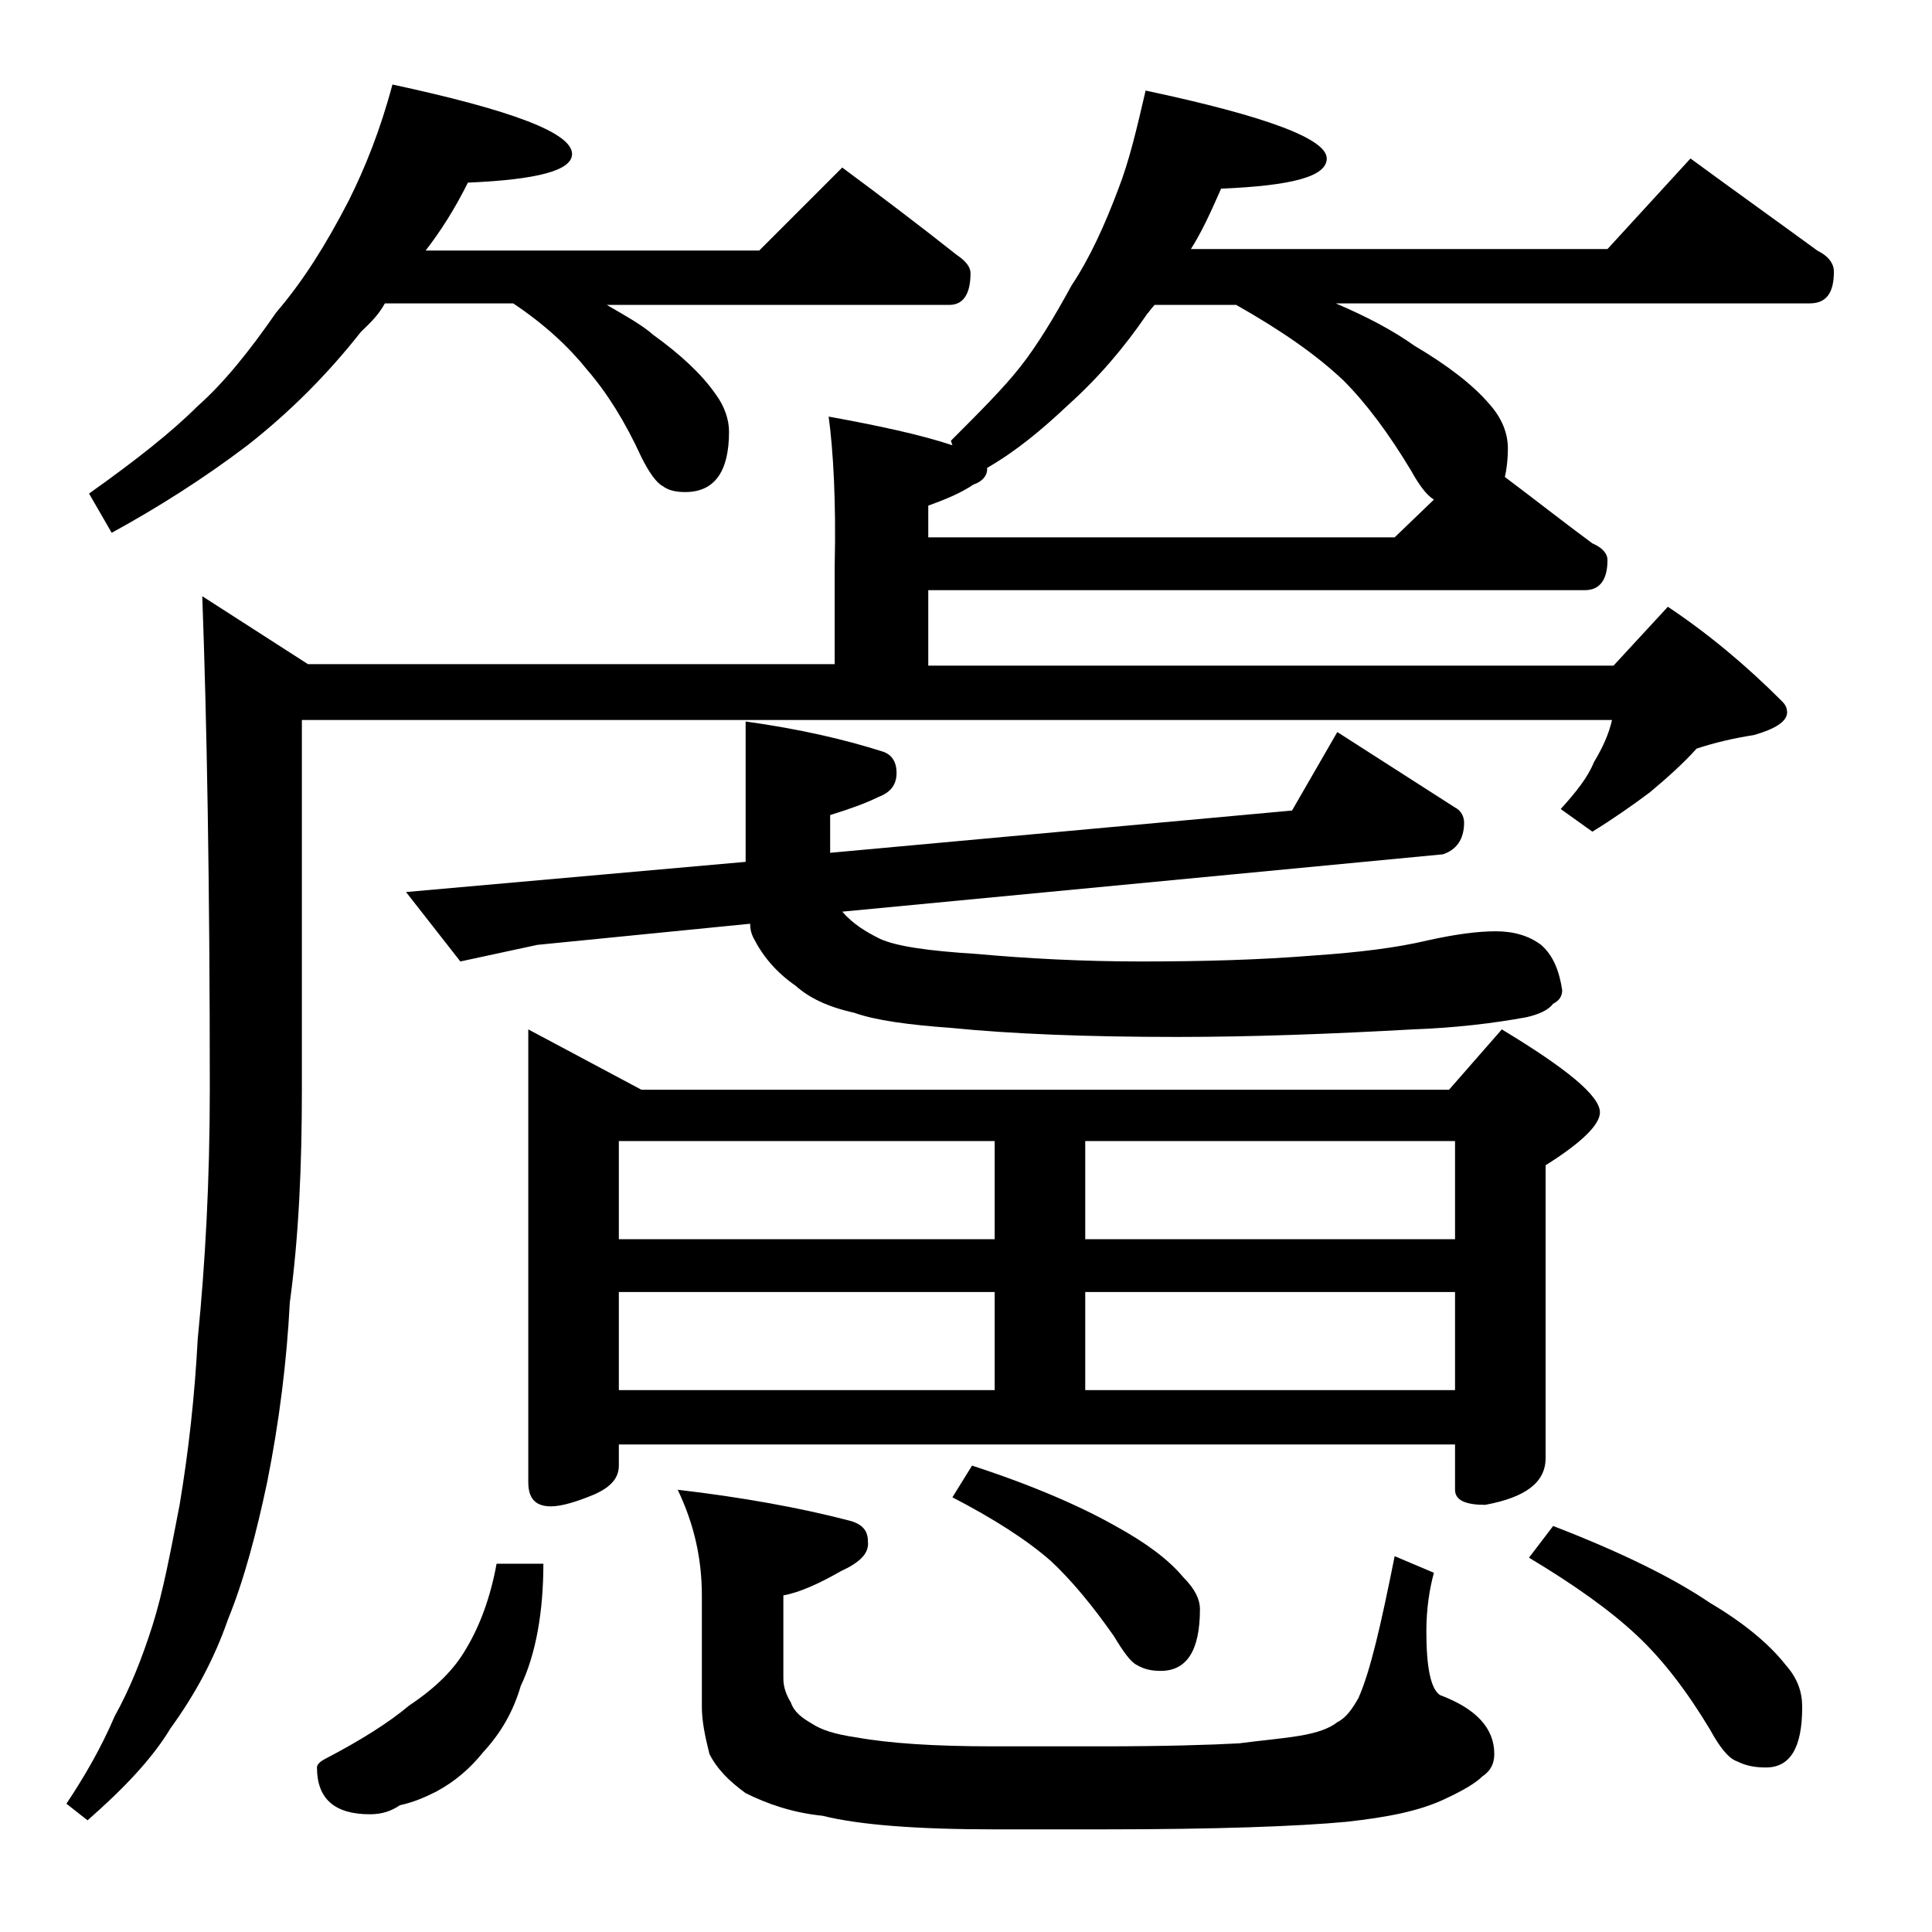 <?xml version="1.0" encoding="utf-8"?>
<!-- Generator: Adobe Illustrator 18.0.0, SVG Export Plug-In . SVG Version: 6.00 Build 0)  -->
<!DOCTYPE svg PUBLIC "-//W3C//DTD SVG 1.1//EN" "http://www.w3.org/Graphics/SVG/1.1/DTD/svg11.dtd">
<svg version="1.1" id="Layer_1" xmlns="http://www.w3.org/2000/svg" xmlns:xlink="http://www.w3.org/1999/xlink" x="0px" y="0px"
	 viewBox="0 0 128 128" enable-background="new 0 0 128 128" xml:space="preserve">
<path d="M54.9,27.6c3.3,0.6,6.1,1.2,8.2,1.9L63,29.2c1.9-1.9,3.5-3.5,4.6-4.9c1.1-1.4,2.2-3.2,3.4-5.4c1.2-1.8,2.2-4,3.1-6.4
	c0.7-1.8,1.2-3.9,1.8-6.5c8,1.7,12,3.2,12,4.5c0,1.2-2.3,1.8-7,2c-0.7,1.6-1.3,2.9-2,4h27.6l5.5-6c3,2.2,5.8,4.2,8.4,6.1
	c0.8,0.4,1.1,0.9,1.1,1.4c0,1.4-0.5,2.1-1.6,2.1H88.5c2.1,0.9,3.8,1.8,5.2,2.8c2.2,1.3,3.9,2.6,5,3.9c0.8,0.9,1.2,1.9,1.2,2.9
	c0,0.8-0.1,1.5-0.2,1.9c2,1.5,3.9,3,5.8,4.4c0.7,0.3,1,0.7,1,1.1c0,1.3-0.5,2-1.5,2H61.5v5h45.4l3.6-3.9c2.7,1.8,5.2,3.9,7.5,6.2
	c0.2,0.2,0.4,0.4,0.4,0.8c0,0.6-0.8,1.1-2.2,1.5c-1.3,0.2-2.6,0.5-3.8,0.9c-0.8,0.9-1.9,1.9-3.1,2.9c-1.2,0.9-2.5,1.8-3.8,2.6
	l-2.1-1.5c1-1.1,1.8-2.1,2.2-3.1c0.6-1,1-1.9,1.2-2.8H20v24.5c0,5-0.2,9.7-0.8,14.1c-0.2,3.9-0.7,7.9-1.5,11.9
	c-0.7,3.3-1.5,6.4-2.6,9.1c-0.9,2.6-2.2,5-3.8,7.2c-1.2,2-3.1,4-5.5,6.1l-1.4-1.1c1.2-1.8,2.3-3.7,3.2-5.8c1-1.8,1.8-3.8,2.5-6
	c0.7-2.2,1.2-4.9,1.8-8c0.6-3.6,1-7.2,1.2-11c0.5-5,0.8-10.5,0.8-16.6c0-13.6-0.2-24.5-0.5-32.6l7,4.5h34.9v-6.5
	C55.4,33.2,55.2,29.8,54.9,27.6z M26,5.6c7.9,1.7,11.9,3.2,11.9,4.6c0,1.1-2.3,1.7-6.9,1.9c-0.9,1.8-1.8,3.2-2.8,4.5h22.1l5.5-5.5
	c2.7,2,5.2,3.9,7.6,5.8c0.6,0.4,0.9,0.8,0.9,1.2c0,1.4-0.5,2.1-1.4,2.1H40.2c1.2,0.7,2.3,1.3,3.1,2c1.8,1.3,3.2,2.6,4.1,3.9
	c0.6,0.8,0.9,1.7,0.9,2.5c0,2.7-1,4-2.9,4c-0.6,0-1.1-0.1-1.5-0.4c-0.4-0.2-0.9-0.9-1.4-1.9c-1.1-2.4-2.3-4.3-3.6-5.8
	c-1.2-1.5-2.8-3-4.9-4.4h-8.5C25,21,24.4,21.5,23.9,22c-2.2,2.8-4.7,5.3-7.5,7.5c-2.9,2.2-5.9,4.1-9,5.8l-1.5-2.6
	c3.1-2.2,5.5-4.1,7.2-5.8c1.7-1.5,3.4-3.6,5.2-6.2c1.8-2.1,3.3-4.5,4.8-7.4C24.2,11.1,25.2,8.6,26,5.6z M32.9,103.6H36
	c0,3.2-0.5,6-1.5,8.1c-0.5,1.7-1.3,3.1-2.5,4.4c-0.8,1-1.8,1.9-3.1,2.6c-0.8,0.4-1.5,0.7-2.4,0.9c-0.6,0.4-1.2,0.6-2,0.6
	c-2.3,0-3.5-1-3.5-3.1c0-0.2,0.2-0.4,0.6-0.6c2.3-1.2,4.2-2.4,5.5-3.5c1.8-1.2,3-2.4,3.8-3.8C31.8,107.7,32.5,105.8,32.9,103.6z
	 M49.4,47.8c3.6,0.5,6.6,1.2,9.1,2c0.6,0.2,0.9,0.7,0.9,1.4c0,0.8-0.4,1.3-1.2,1.6c-0.8,0.4-1.9,0.8-3.2,1.2v2.5l30.6-2.8l3-5.2
	l7.8,5c0.4,0.2,0.6,0.6,0.6,1c0,1.1-0.5,1.8-1.4,2.1l-39.8,3.8c0.7,0.8,1.5,1.3,2.5,1.8c1.1,0.5,3.2,0.8,6.4,1
	c3.3,0.3,7,0.5,10.9,0.5c4,0,7.8-0.1,11.5-0.4c2.9-0.2,5.4-0.5,7.5-1c1.8-0.4,3.3-0.6,4.5-0.6c1.2,0,2.2,0.3,3,0.9
	c0.8,0.7,1.2,1.7,1.4,3c0,0.4-0.2,0.7-0.6,0.9c-0.3,0.4-0.9,0.7-1.8,0.9c-2.2,0.4-4.7,0.7-7.5,0.8C88.2,68.5,83,68.7,78,68.7
	c-6,0-11-0.2-15-0.6c-2.8-0.2-5-0.5-6.4-1c-1.8-0.4-3-1-3.9-1.8c-1.3-0.9-2.2-2-2.8-3.2c-0.1-0.2-0.2-0.5-0.2-0.9l-14.1,1.4
	l-5.1,1.1l-3.6-4.6l22.5-2V47.8z M35,68.2l7.5,4H96l3.5-4c4.3,2.6,6.5,4.4,6.5,5.5c0,0.8-1.2,2-3.6,3.5v19.4c0,1.6-1.3,2.6-4,3.1
	c-1.3,0-2-0.3-2-1v-3H41v1.4c0,0.8-0.5,1.4-1.6,1.9c-1.2,0.5-2.2,0.8-2.9,0.8c-1,0-1.5-0.5-1.5-1.6V68.2z M41,82.1h24.9v-6.5H41
	V82.1z M41,92.1h24.9v-6.5H41V92.1z M44.9,98.7c4.3,0.5,8.1,1.2,11.2,2c0.9,0.2,1.4,0.6,1.4,1.4c0.1,0.8-0.5,1.4-1.8,2
	c-1.4,0.8-2.7,1.4-3.8,1.6v5.5c0,0.6,0.2,1.1,0.5,1.6c0.2,0.6,0.7,1,1.4,1.4c0.6,0.4,1.5,0.7,2.9,0.9c2.2,0.4,5.2,0.6,9.1,0.6H73
	c4.2,0,7.3-0.1,9.1-0.2c1.5-0.2,2.8-0.3,4-0.5c1.2-0.2,2-0.5,2.5-0.9c0.6-0.3,1-0.9,1.4-1.6c0.8-1.8,1.5-4.9,2.4-9.4l2.6,1.1
	c-0.3,1.1-0.5,2.4-0.5,3.9c0,2.4,0.3,3.8,0.9,4.2c2.4,0.9,3.6,2.2,3.6,3.9c0,0.6-0.2,1.1-0.8,1.5c-0.4,0.4-1.2,0.9-2.5,1.5
	c-1.7,0.8-3.8,1.2-6.5,1.5c-3.2,0.3-8.6,0.5-16.2,0.5h-7.1c-5.2,0-9-0.3-11.4-0.9c-2-0.2-3.7-0.8-5.1-1.5c-1.1-0.8-1.9-1.6-2.4-2.6
	c-0.3-1.2-0.5-2.2-0.5-3.1v-7.4C46.5,103.3,46,101,44.9,98.7z M95,33.1c-0.5-0.3-1-1-1.5-1.9c-1.5-2.5-3-4.5-4.5-6
	c-1.8-1.7-4.1-3.3-7.1-5h-5.4c-0.2,0.2-0.4,0.5-0.5,0.6c-1.5,2.2-3.2,4.2-5.2,6c-1.8,1.7-3.5,3.1-5.4,4.2v0.1c0,0.4-0.3,0.8-0.9,1
	c-0.9,0.6-1.9,1-3,1.4v2.1h30.9L95,33.1z M64.4,97.1c4,1.3,7.2,2.7,9.5,4c2,1.1,3.5,2.2,4.5,3.4c0.8,0.8,1.1,1.5,1.1,2.1
	c0,2.8-0.9,4.1-2.6,4.1c-0.6,0-1.1-0.1-1.6-0.4c-0.4-0.2-0.9-0.9-1.5-1.9c-1.4-2-2.8-3.7-4.2-5c-1.6-1.4-3.8-2.8-6.5-4.2L64.4,97.1z
	 M71.9,75.6v6.5h24.5v-6.5H71.9z M71.9,92.1h24.5v-6.5H71.9V92.1z M102.9,101.1c4.4,1.7,7.9,3.4,10.4,5.1c2.2,1.3,3.9,2.7,5,4.1
	c0.8,0.9,1.1,1.8,1.1,2.8c0,2.7-0.8,4-2.4,4c-0.7,0-1.3-0.1-1.9-0.4c-0.6-0.2-1.2-1-1.8-2.1c-1.5-2.5-3.1-4.6-4.8-6.2
	c-1.8-1.7-4.2-3.4-7.2-5.2L102.9,101.1z"/>
</svg>
